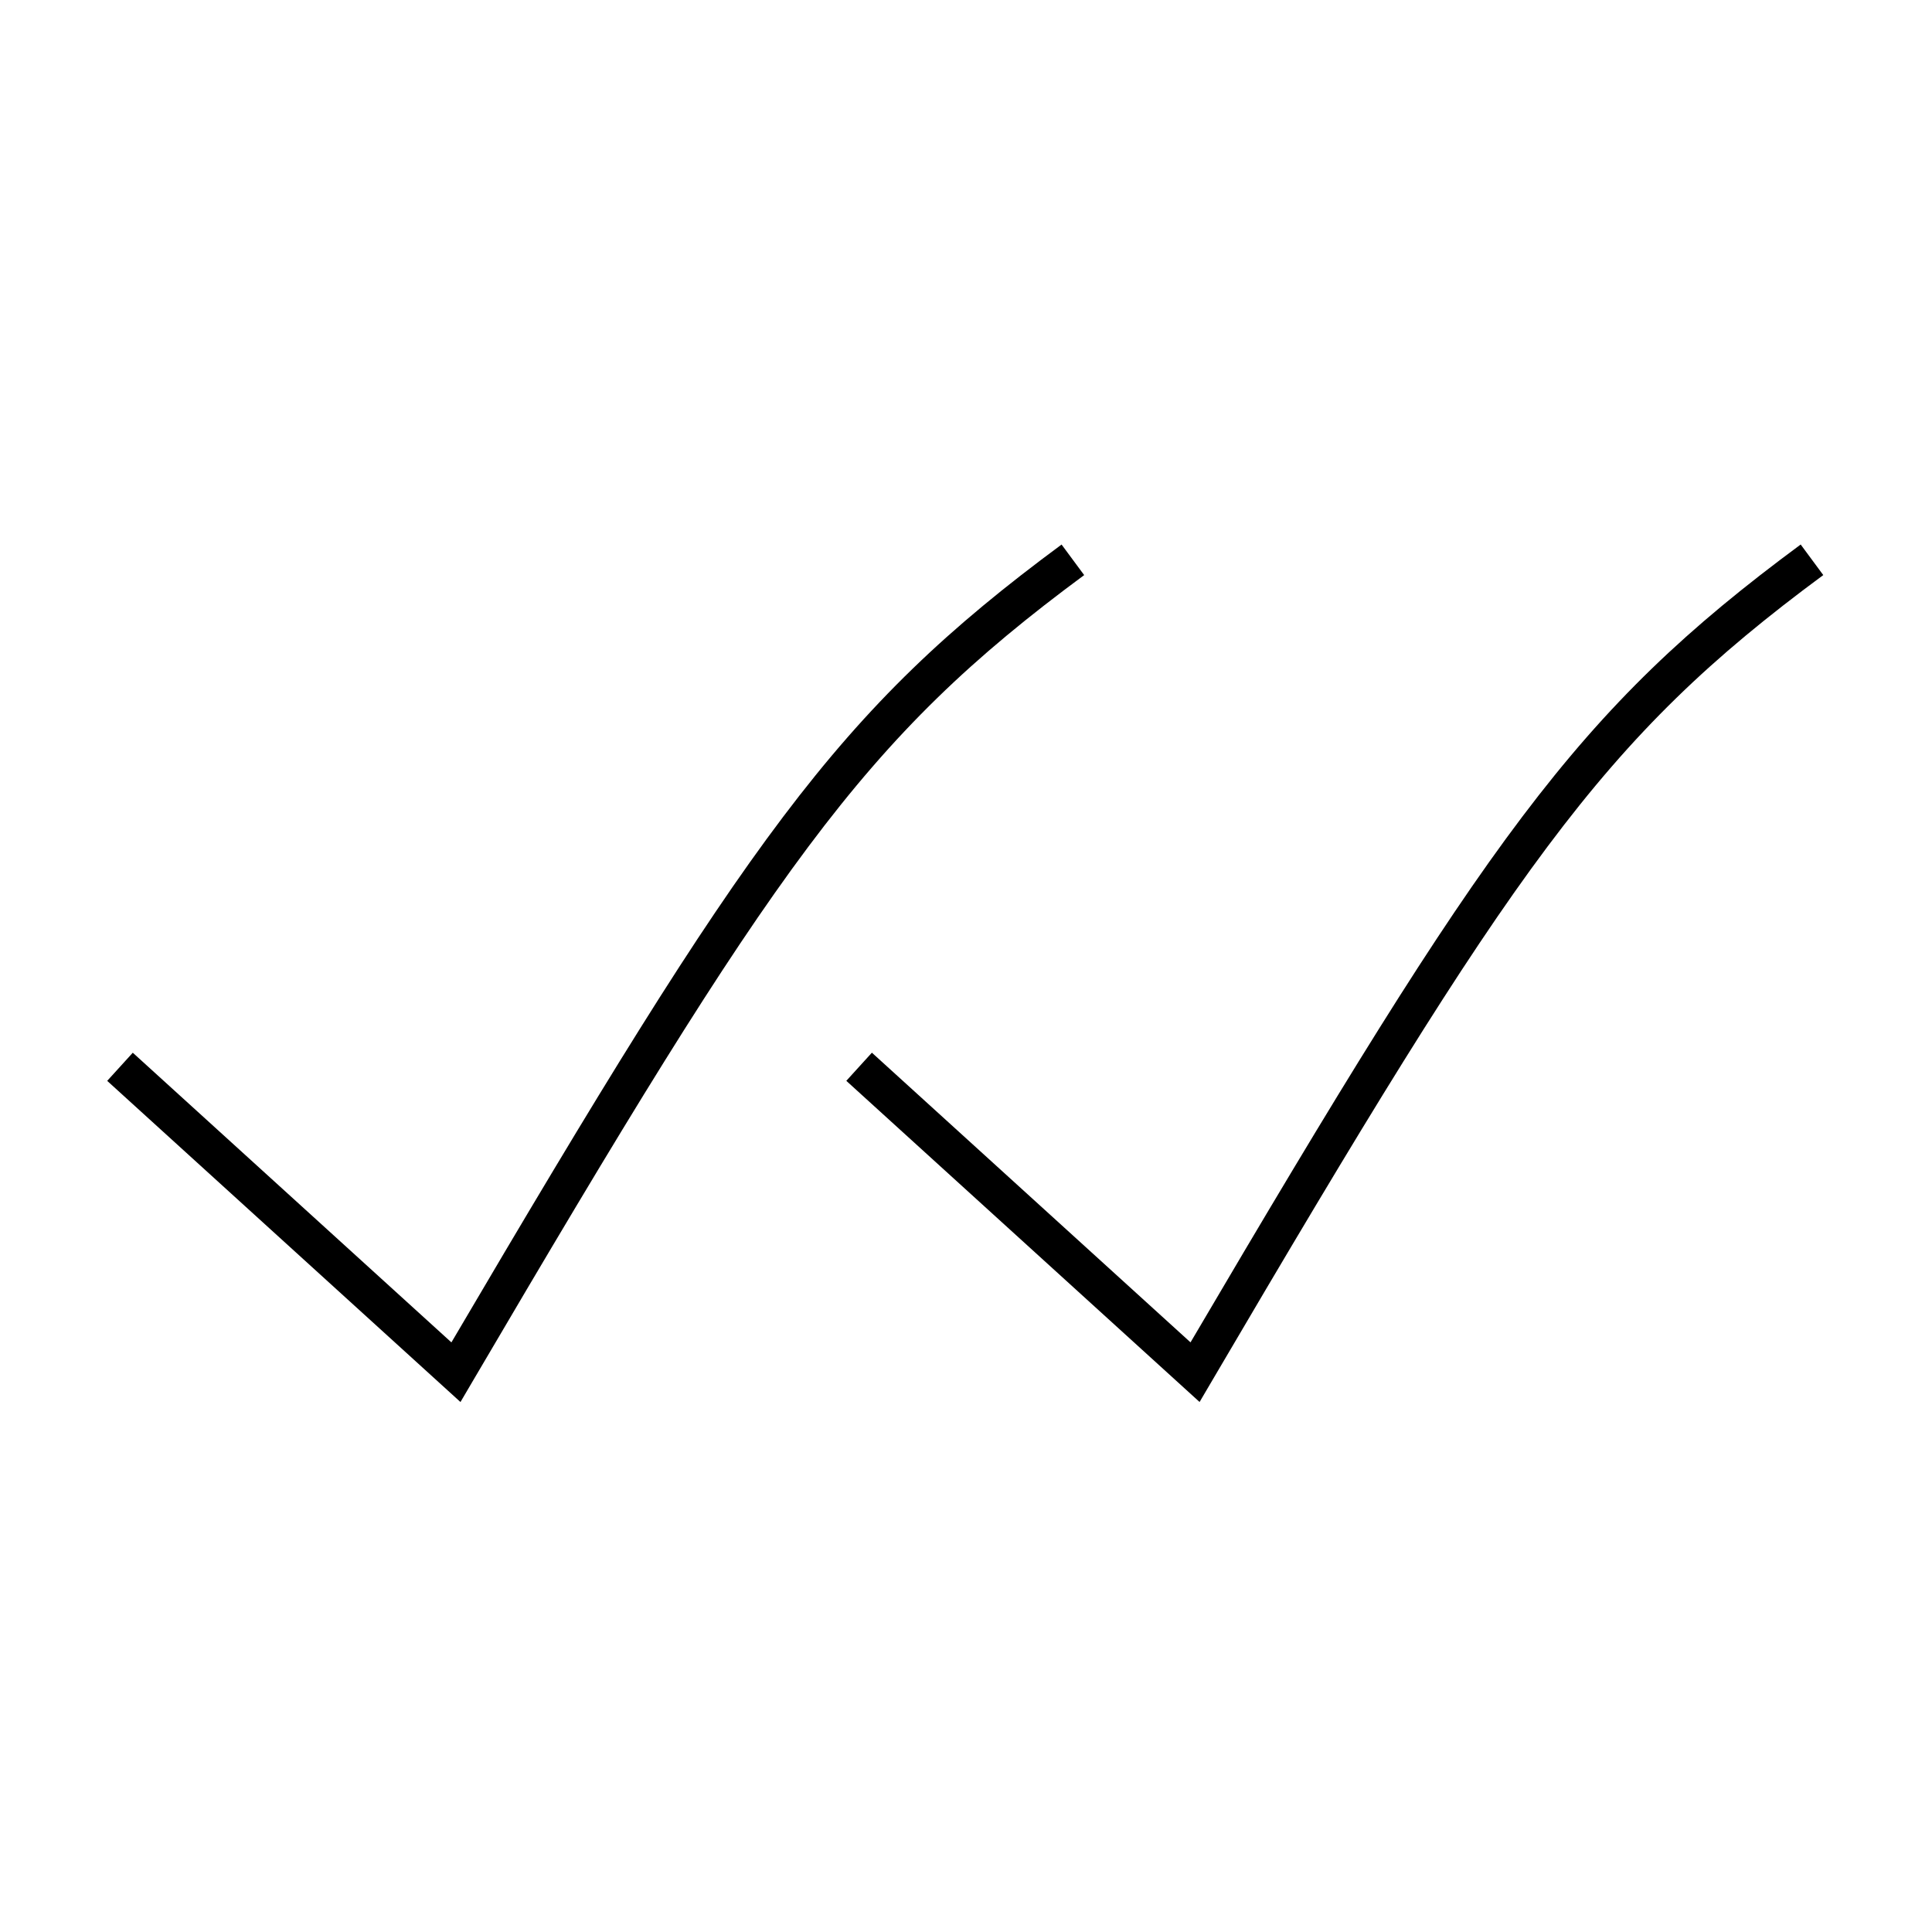 <?xml version="1.0" encoding="UTF-8"?>
<!-- Uploaded to: ICON Repo, www.svgrepo.com, Generator: ICON Repo Mixer Tools -->
<svg fill="#000000" width="800px" height="800px" version="1.1" viewBox="144 144 512 512" xmlns="http://www.w3.org/2000/svg">
 <g>
  <path d="m431.32 296.41-5.992-8.102c-59.766 44.164-83.082 77.738-161.7 211.44l-84.438-76.766-6.781 7.457 93.621 85.113 3.144-5.352c80.297-136.71 103.09-170.16 162.14-213.79z"/>
  <path d="m621.2 288.3c-59.766 44.16-83.066 77.711-161.7 211.44l-84.438-76.766-6.781 7.457 93.621 85.113 3.144-5.352c80.301-136.72 103.1-170.17 162.14-213.79z"/>
 </g>
</svg>